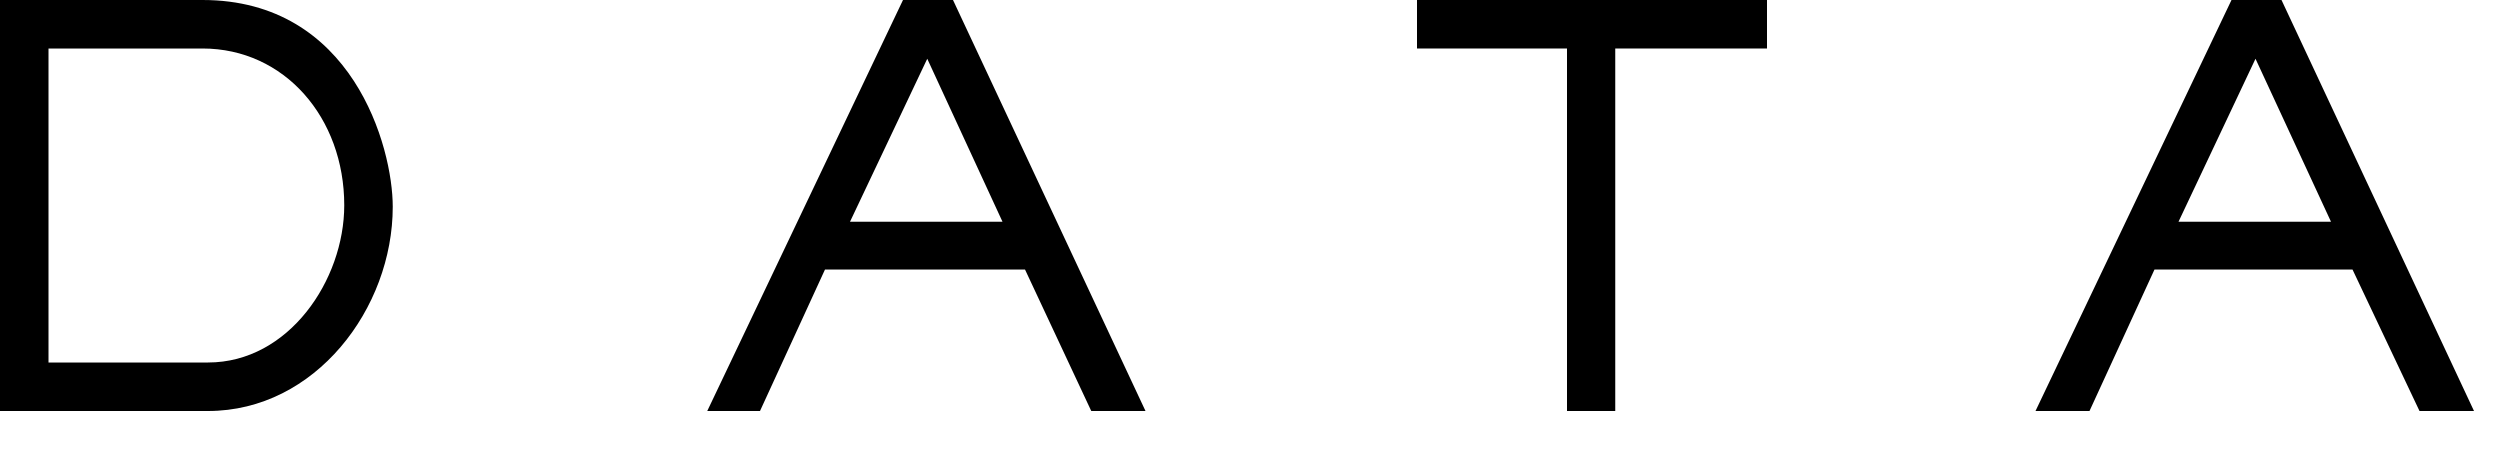 <svg id="レイヤー_1" data-name="レイヤー 1" xmlns="http://www.w3.org/2000/svg" viewBox="0 0 100 18"><path d="M8.32,16.44H0V0H8.1c6,0,7.61,5.88,7.61,8.27C15.71,12.34,12.61,16.44,8.32,16.44ZM8.1,1.94H1.94V14.5H8.32c3.23,0,5.45-3.3,5.45-6.29C13.77,4.71,11.38,1.94,8.1,1.94Z"/><path d="M43.65,16.44,41,10.78H33l-2.6,5.66H28.29L36.12,0h2l7.7,16.44ZM37.09,2.35,34,8.87H40.1Z"/><path d="M64.61,1.94v14.5H62.68V1.94h-6V0h14V1.94Z"/><path d="M96.78,16.44,94.1,10.78H86.18l-2.6,5.66H81.42L89.26,0h2l7.7,16.44ZM90.22,2.35,87.14,8.87h6.1Z"/></svg>